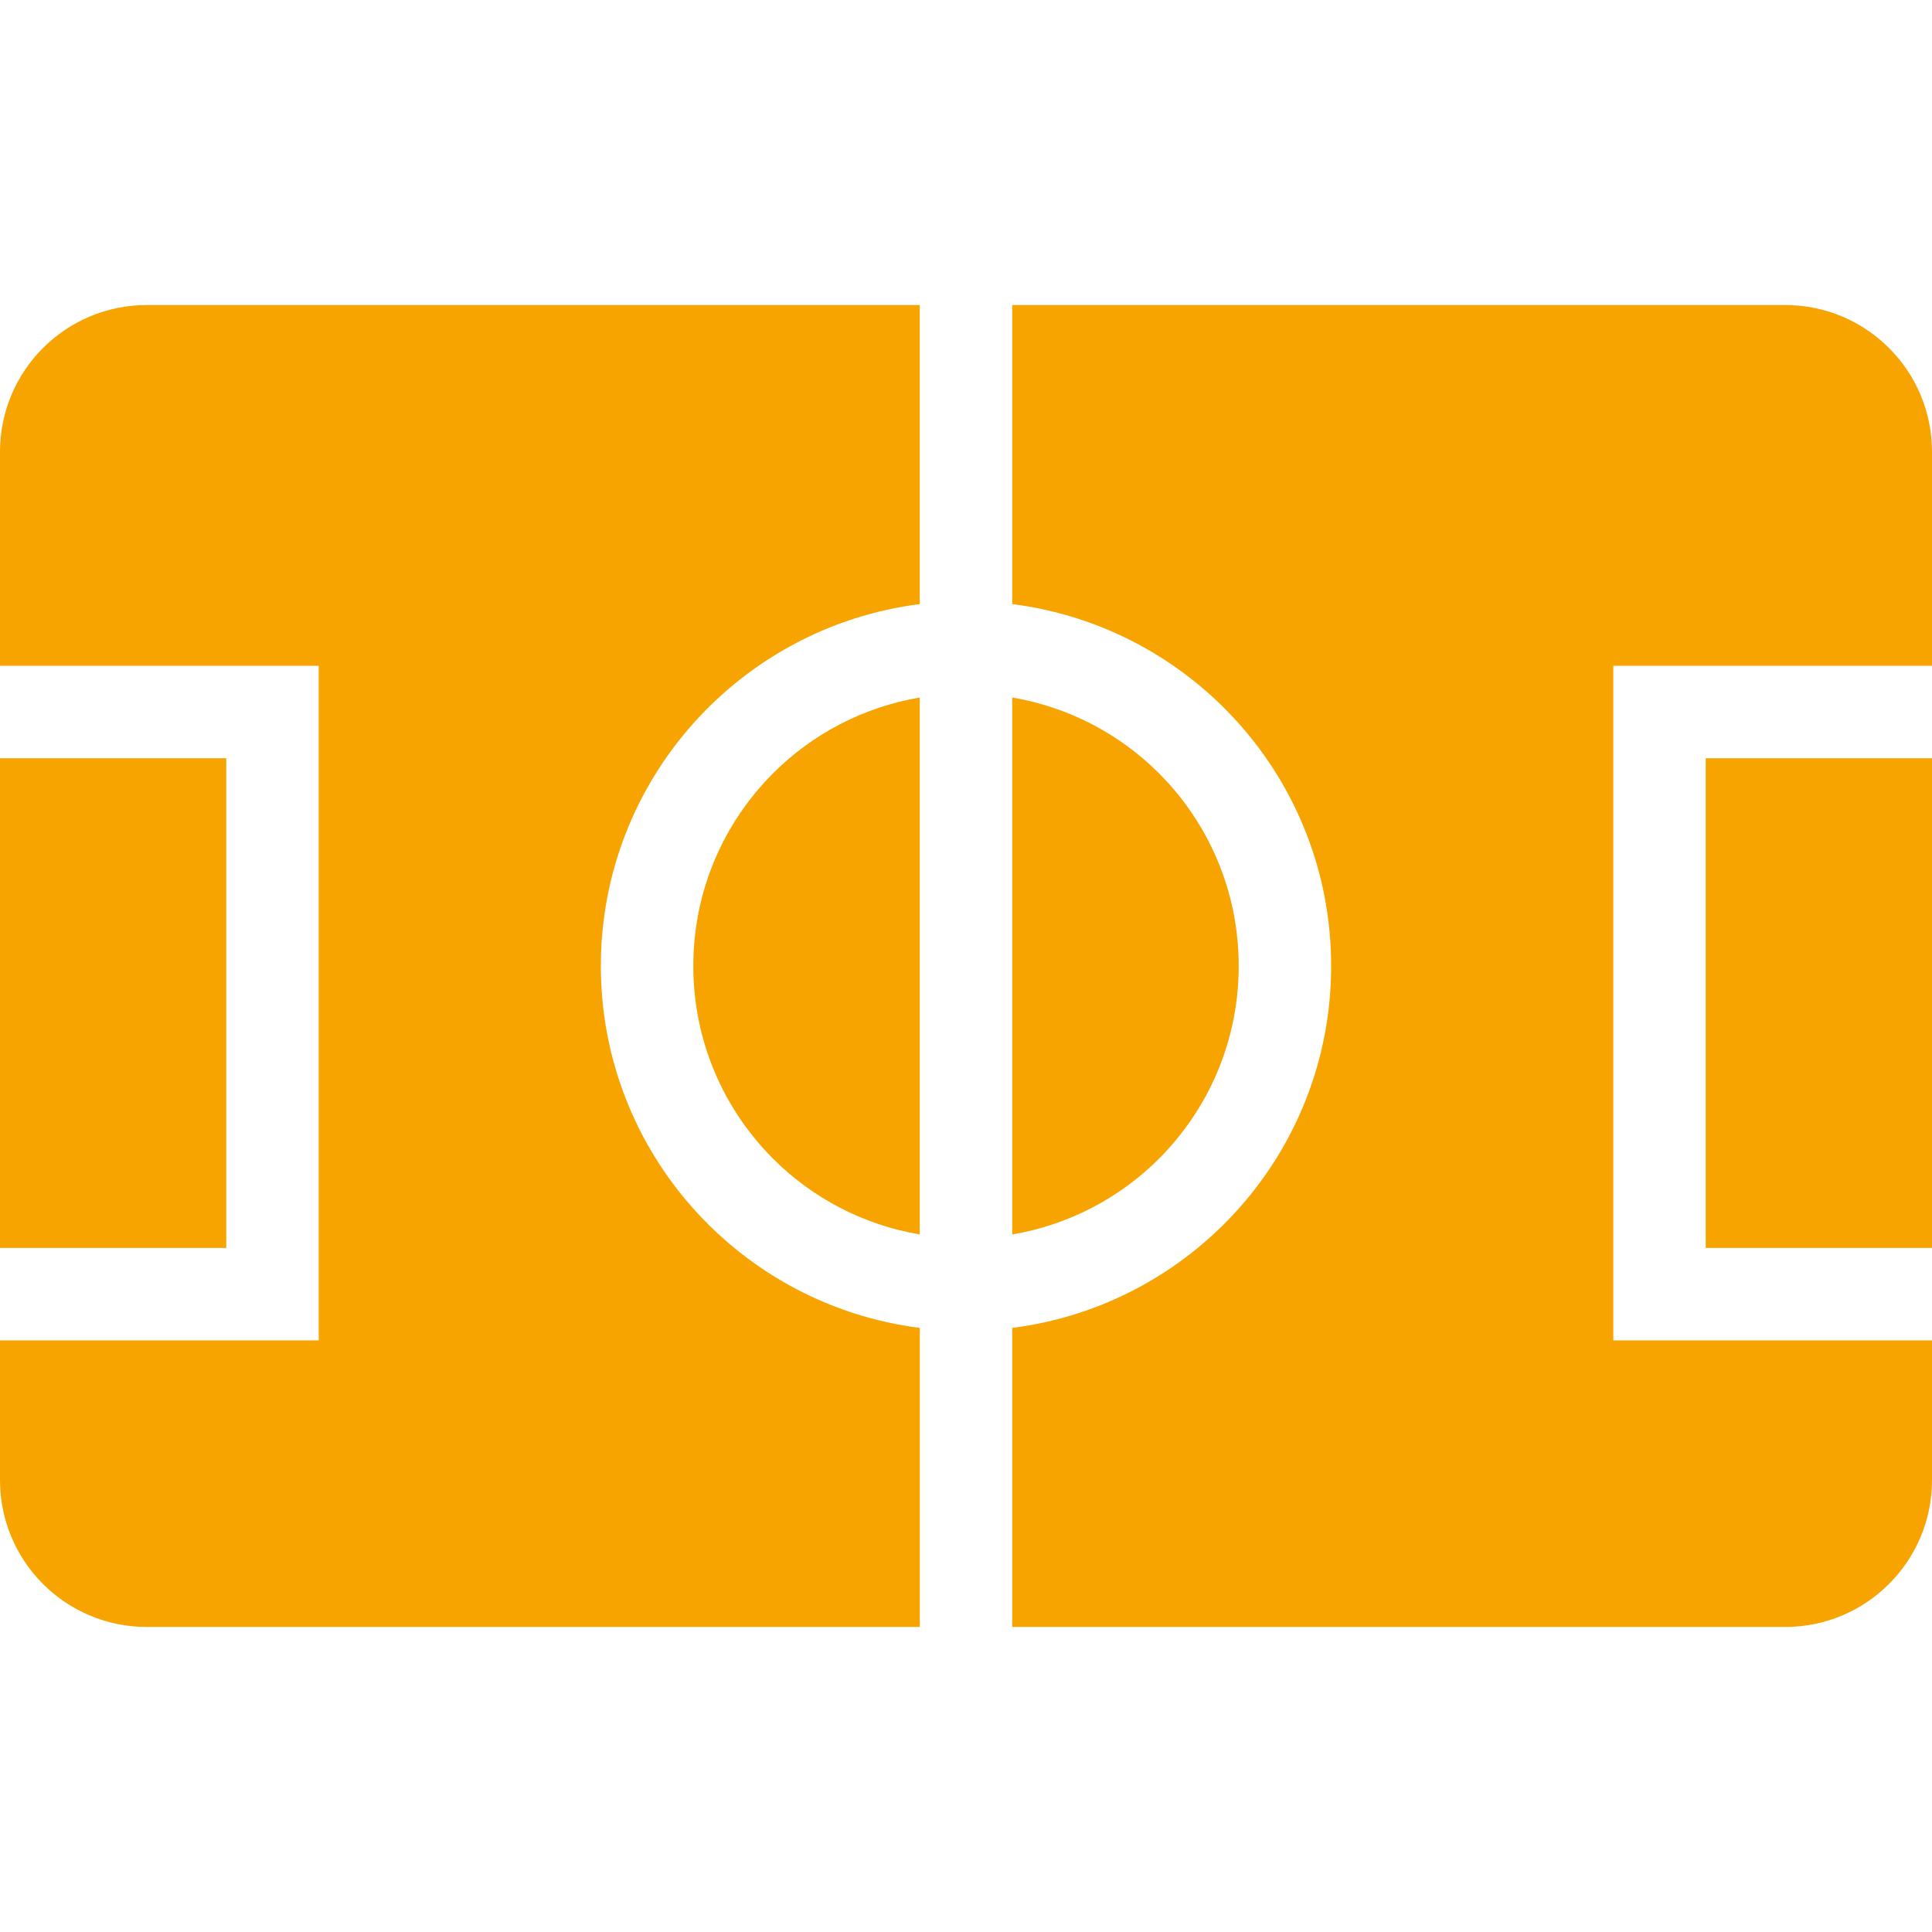 <svg width="46" height="46" viewBox="0 0 46 46" fill="none" xmlns="http://www.w3.org/2000/svg">
<path d="M46 18.053H40.612V29.713H46V18.053Z" fill="#F7A300"/>
<path d="M42.505 7.263H24.101L24.101 14.383C28.382 14.926 31.694 18.572 31.694 22.999C31.694 27.428 28.382 31.074 24.101 31.617V38.737H42.505C44.436 38.737 46 37.172 46 35.242V31.914H38.412V15.852H46V10.757C46 8.827 44.436 7.263 42.505 7.263Z" fill="#F7A300"/>
<path d="M27.592 18.409C26.66 17.479 25.453 16.838 24.101 16.607V29.392C25.453 29.162 26.66 28.52 27.592 27.591C28.768 26.412 29.493 24.796 29.493 22.999C29.493 21.204 28.768 19.588 27.592 18.409Z" fill="#F7A300"/>
<path d="M18.409 27.591C19.34 28.521 20.548 29.162 21.899 29.392V16.607C20.548 16.838 19.34 17.479 18.409 18.409C17.232 19.588 16.508 21.204 16.507 22.999C16.508 24.796 17.232 26.412 18.409 27.591Z" fill="#F7A300"/>
<path d="M5.387 18.053H0V29.713H5.387V18.053Z" fill="#F7A300"/>
<path d="M14.306 22.999C14.307 18.572 17.619 14.926 21.899 14.383V7.263H3.495C1.564 7.263 0 8.827 0 10.757V15.852H7.588V31.914H0V35.242C0 37.172 1.564 38.737 3.495 38.737H21.9L21.9 31.617C17.619 31.074 14.307 27.428 14.306 22.999Z" fill="#F7A300"/>
</svg>

